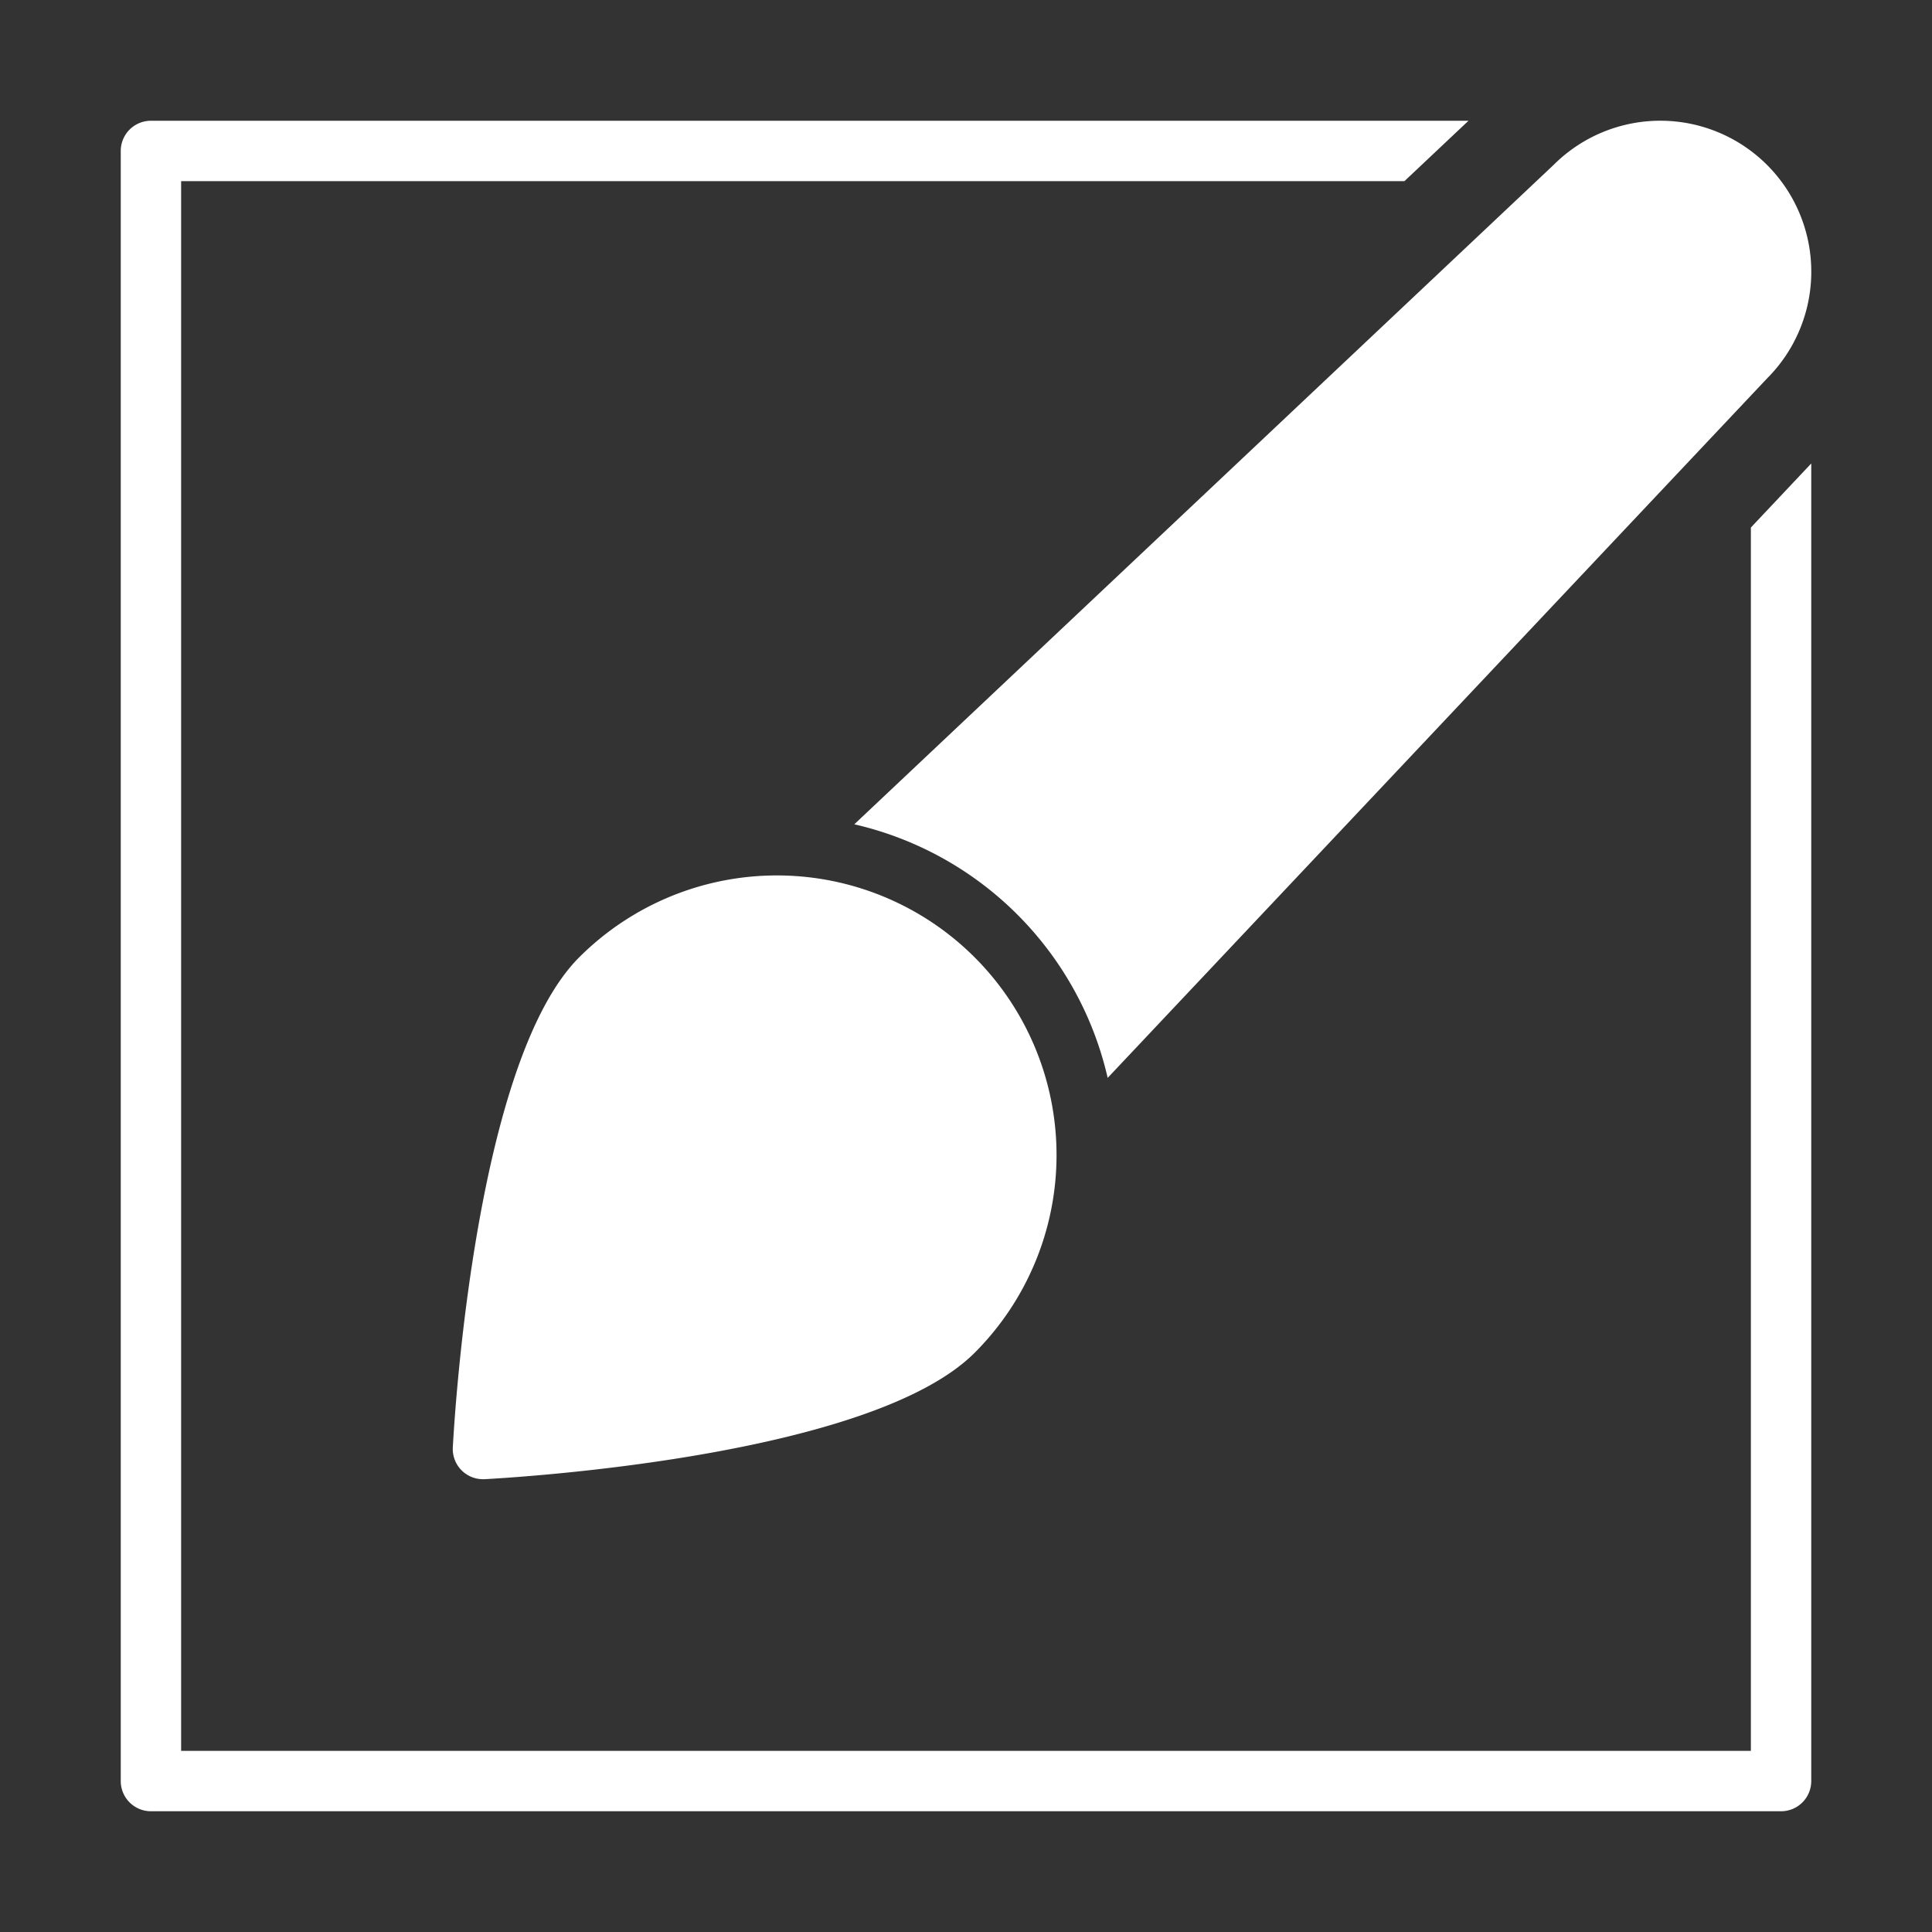 <?xml version="1.0" encoding="UTF-8"?>
<svg xmlns="http://www.w3.org/2000/svg" height="64" width="64" viewBox="0 0 64 64">
  <rect x="0" y="0" width="64" height="64" fill="#333333" stroke="none"/>
  <title>style 1</title>
  <g fill="#ffffff" class="nc-icon-wrapper">
    <path d="M16,49a1,1,0,0,1-1-1.054c.071-1.3.787-12.833,4.186-16.233h0a9.263,9.263,0,0,1,13.1,13.1c-3.4,3.4-14.93,4.116-16.233,4.187Z" fill="#ffffff" data-color="color-2"></path>
    <path d="M58,17.475V58H6V6H46.524l2.122-2H5A1,1,0,0,0,4,5V59a1,1,0,0,0,1,1H59a1,1,0,0,0,1-1V15.353Z" fill="#ffffff"></path>
    <path d="M58.536,5.464a5,5,0,0,0-7.072,0L28.3,27.306a11.176,11.176,0,0,1,8.393,8.4L58.536,12.536A5,5,0,0,0,58.536,5.464Z" fill="#ffffff" data-color="color-2"></path>
  </g>
</svg>
